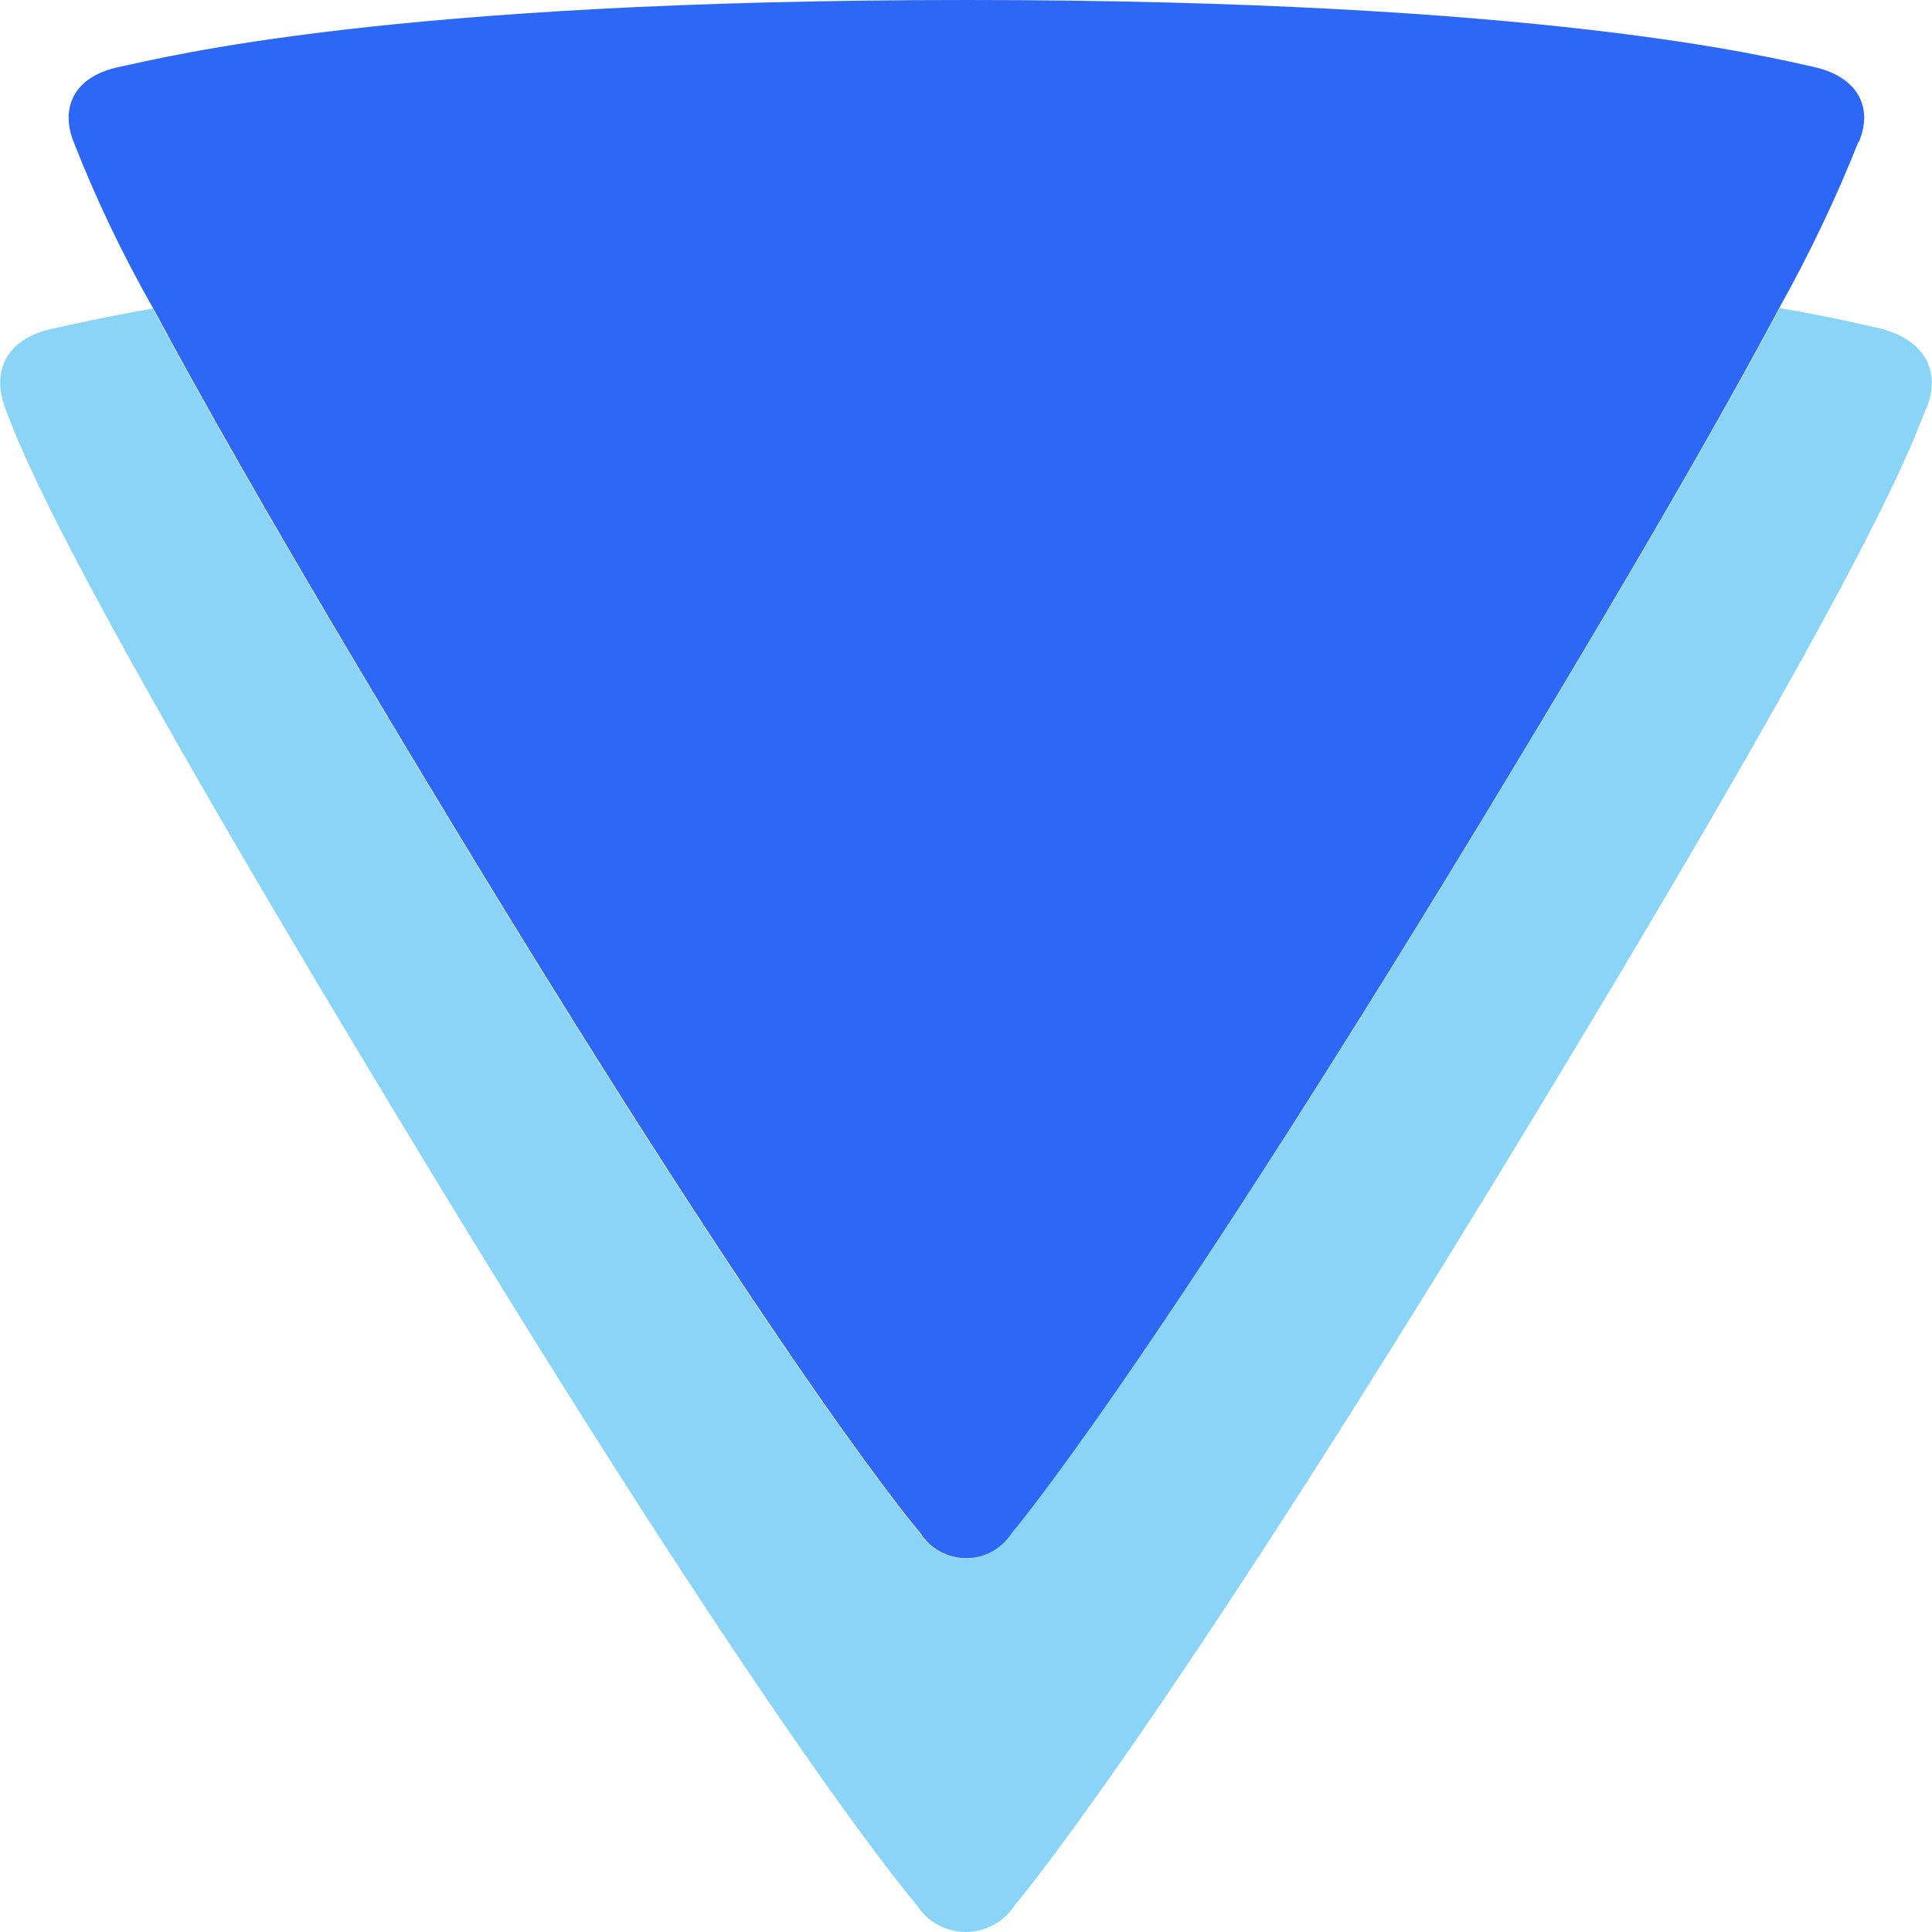 <svg width="32" height="32" viewBox="0 0 32 32" fill="none" xmlns="http://www.w3.org/2000/svg">
<path d="M31.902 6.768C31.636 7.403 31.177 9.001 25.129 18.952C19.081 28.902 16.811 31.552 16.811 31.552C16.724 31.689 16.603 31.801 16.461 31.88C16.318 31.958 16.158 32 15.996 32C15.834 32 15.674 31.958 15.531 31.88C15.389 31.801 15.268 31.689 15.182 31.552C15.182 31.552 12.881 28.899 6.86 18.952C0.832 9.007 0.314 7.339 0.09 6.768C-0.134 6.197 0.053 5.606 0.907 5.436C1.159 5.382 1.668 5.262 2.528 5.111C3.407 6.754 4.901 9.388 7.504 13.687C13.105 22.932 15.238 25.4 15.238 25.4C15.319 25.529 15.431 25.633 15.565 25.705C15.699 25.778 15.848 25.814 15.999 25.814C16.15 25.814 16.298 25.775 16.433 25.703C16.564 25.63 16.676 25.523 16.757 25.395C16.757 25.395 18.873 22.932 24.491 13.681C27.113 9.362 28.611 6.737 29.478 5.103C30.352 5.254 30.867 5.38 31.093 5.43C31.858 5.598 32.168 6.135 31.905 6.771L31.902 6.768Z" fill="#89D4F7"/>
<path d="M30.78 2.354C30.405 3.297 29.965 4.215 29.47 5.102C28.602 6.737 27.108 9.36 24.485 13.681C18.865 22.931 16.757 25.395 16.757 25.395C16.676 25.52 16.564 25.627 16.433 25.7C16.301 25.772 16.153 25.809 16.002 25.809C15.85 25.809 15.702 25.77 15.57 25.7C15.439 25.627 15.327 25.523 15.246 25.395C15.246 25.395 13.113 22.926 7.512 13.681C4.909 9.385 3.415 6.748 2.536 5.105C2.032 4.221 1.593 3.303 1.221 2.354C1.005 1.819 1.187 1.274 1.976 1.108C2.766 0.943 6.424 0 16.007 0C25.591 0 29.322 0.952 30.038 1.108C30.755 1.265 31.037 1.763 30.788 2.354H30.78Z" fill="#2C68F5"/>
</svg>
